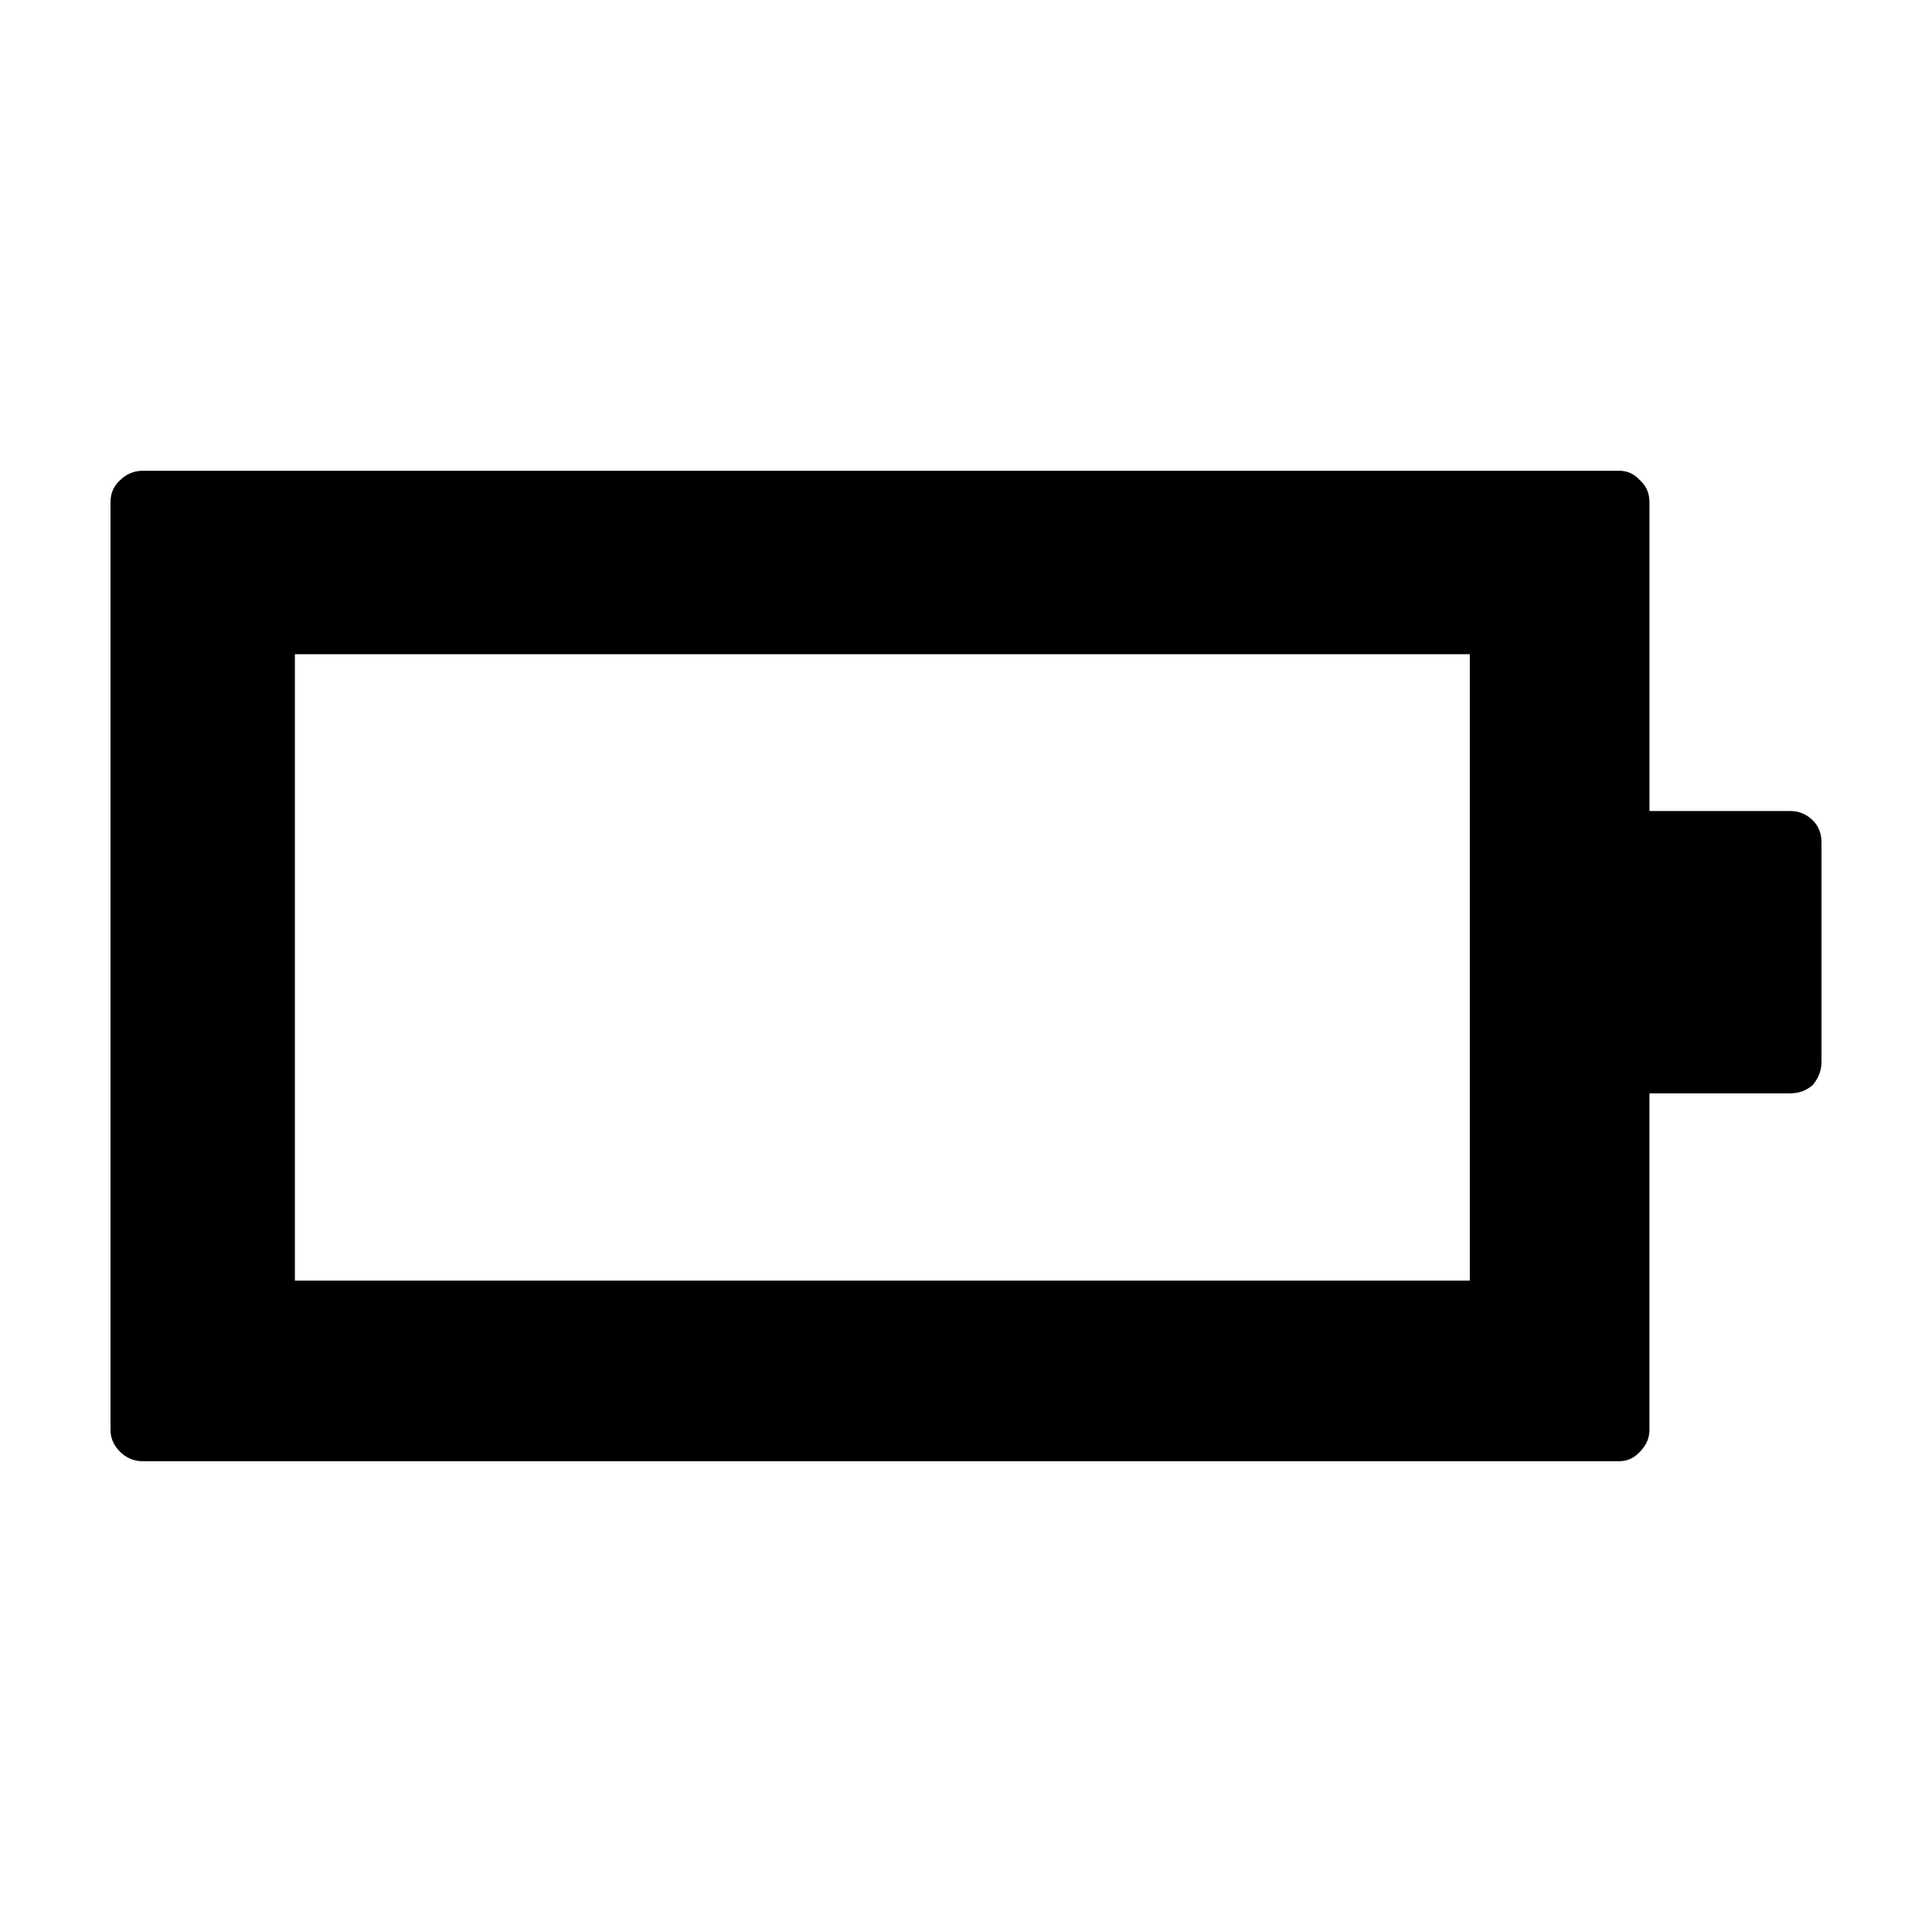 <?xml version="1.0" encoding="UTF-8"?>
<!-- Uploaded to: ICON Repo, www.iconrepo.com, Generator: ICON Repo Mixer Tools -->
<svg fill="#000000" width="800px" height="800px" version="1.1" viewBox="144 144 512 512" xmlns="http://www.w3.org/2000/svg">
 <path d="m533.51 483.38v-166.01h-311.36v166.01zm39.551-214.63c2.188 0 4.031 0.848 5.543 2.519 1.676 1.516 2.519 3.445 2.519 5.793v81.867h37.281c2.352 0 4.367 0.836 6.047 2.519 1.508 1.52 2.262 3.449 2.262 5.801v58.195c0 2.176-0.754 4.191-2.266 6.039-1.676 1.516-3.691 2.262-6.047 2.262h-37.281v89.184c0 2.188-0.84 4.109-2.519 5.793-1.512 1.672-3.359 2.519-5.543 2.519h-391.21c-2.352 0-4.367-0.848-6.047-2.519-1.676-1.68-2.516-3.609-2.516-5.793v-245.86c0-2.352 0.84-4.281 2.519-5.793 1.676-1.672 3.691-2.519 6.047-2.519h391.21z" fill-rule="evenodd"/>
</svg>